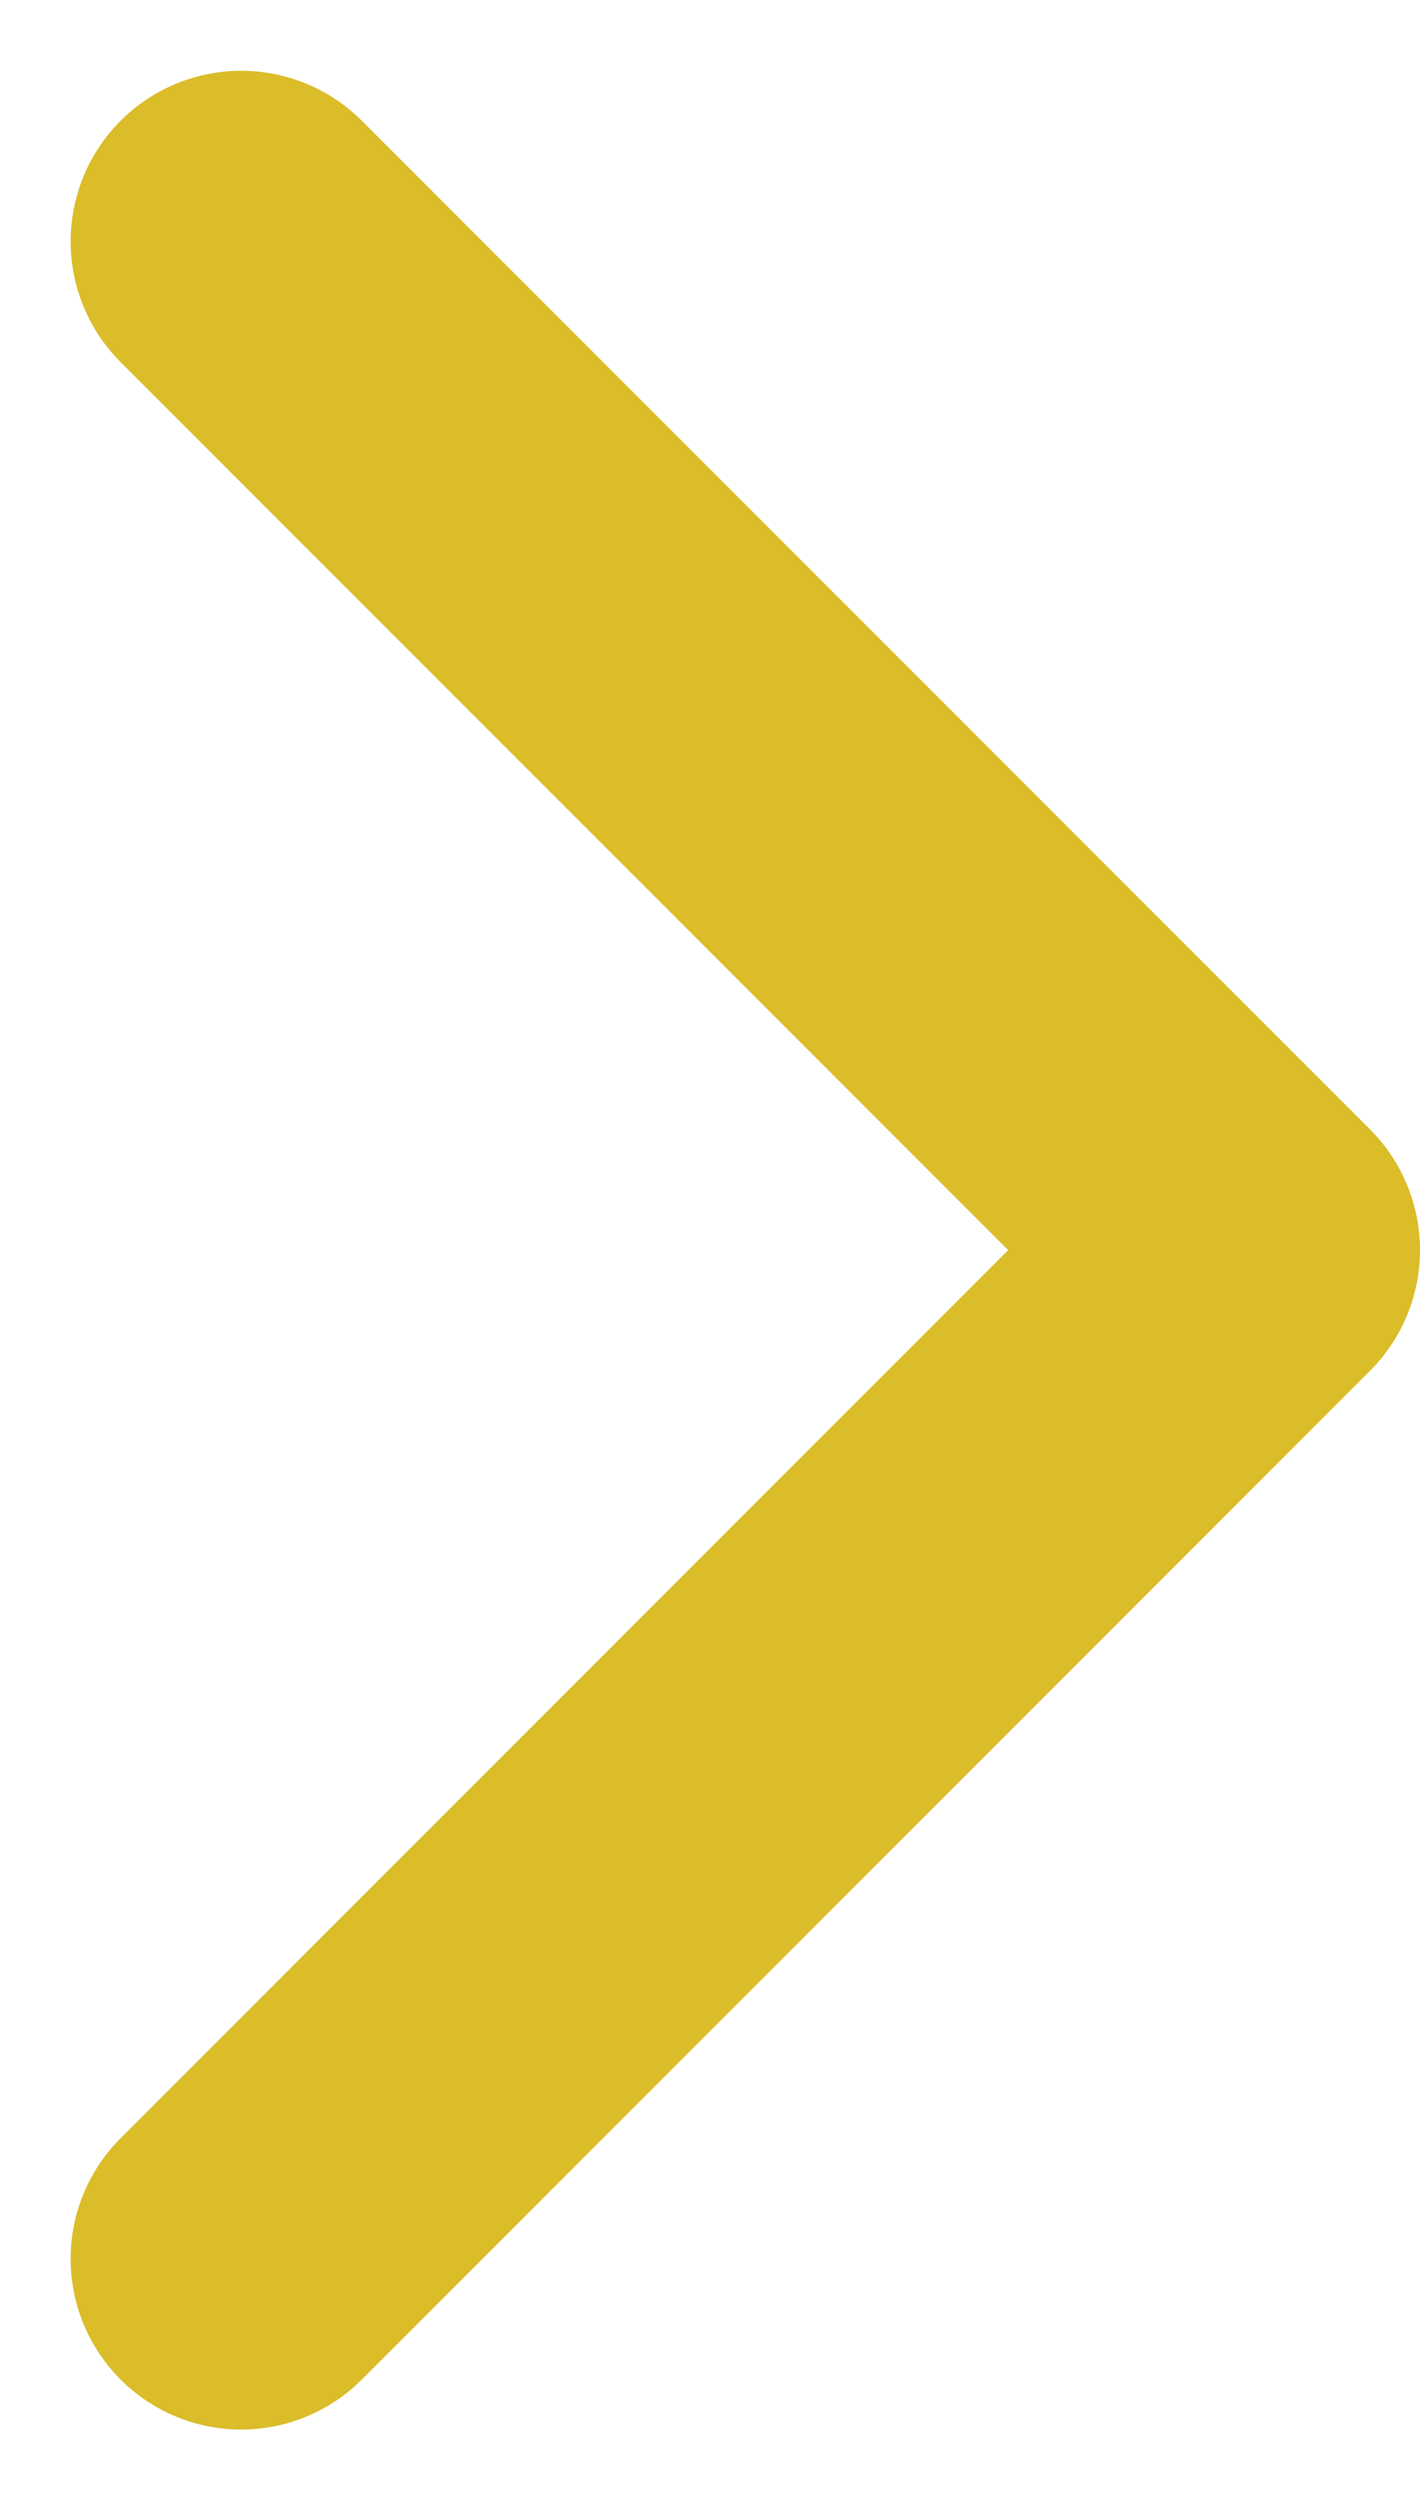 <svg xmlns="http://www.w3.org/2000/svg" width="12.487" height="21.974" viewBox="0 0 12.487 21.974">
  <path id="Path_1573" data-name="Path 1573" d="M8.866,17.731,0,8.866,8.866,0" transform="translate(10.987 19.853) rotate(180)" fill="none" stroke="#DBBC29" stroke-linecap="round" stroke-linejoin="round" stroke-width="3"/>
</svg>
